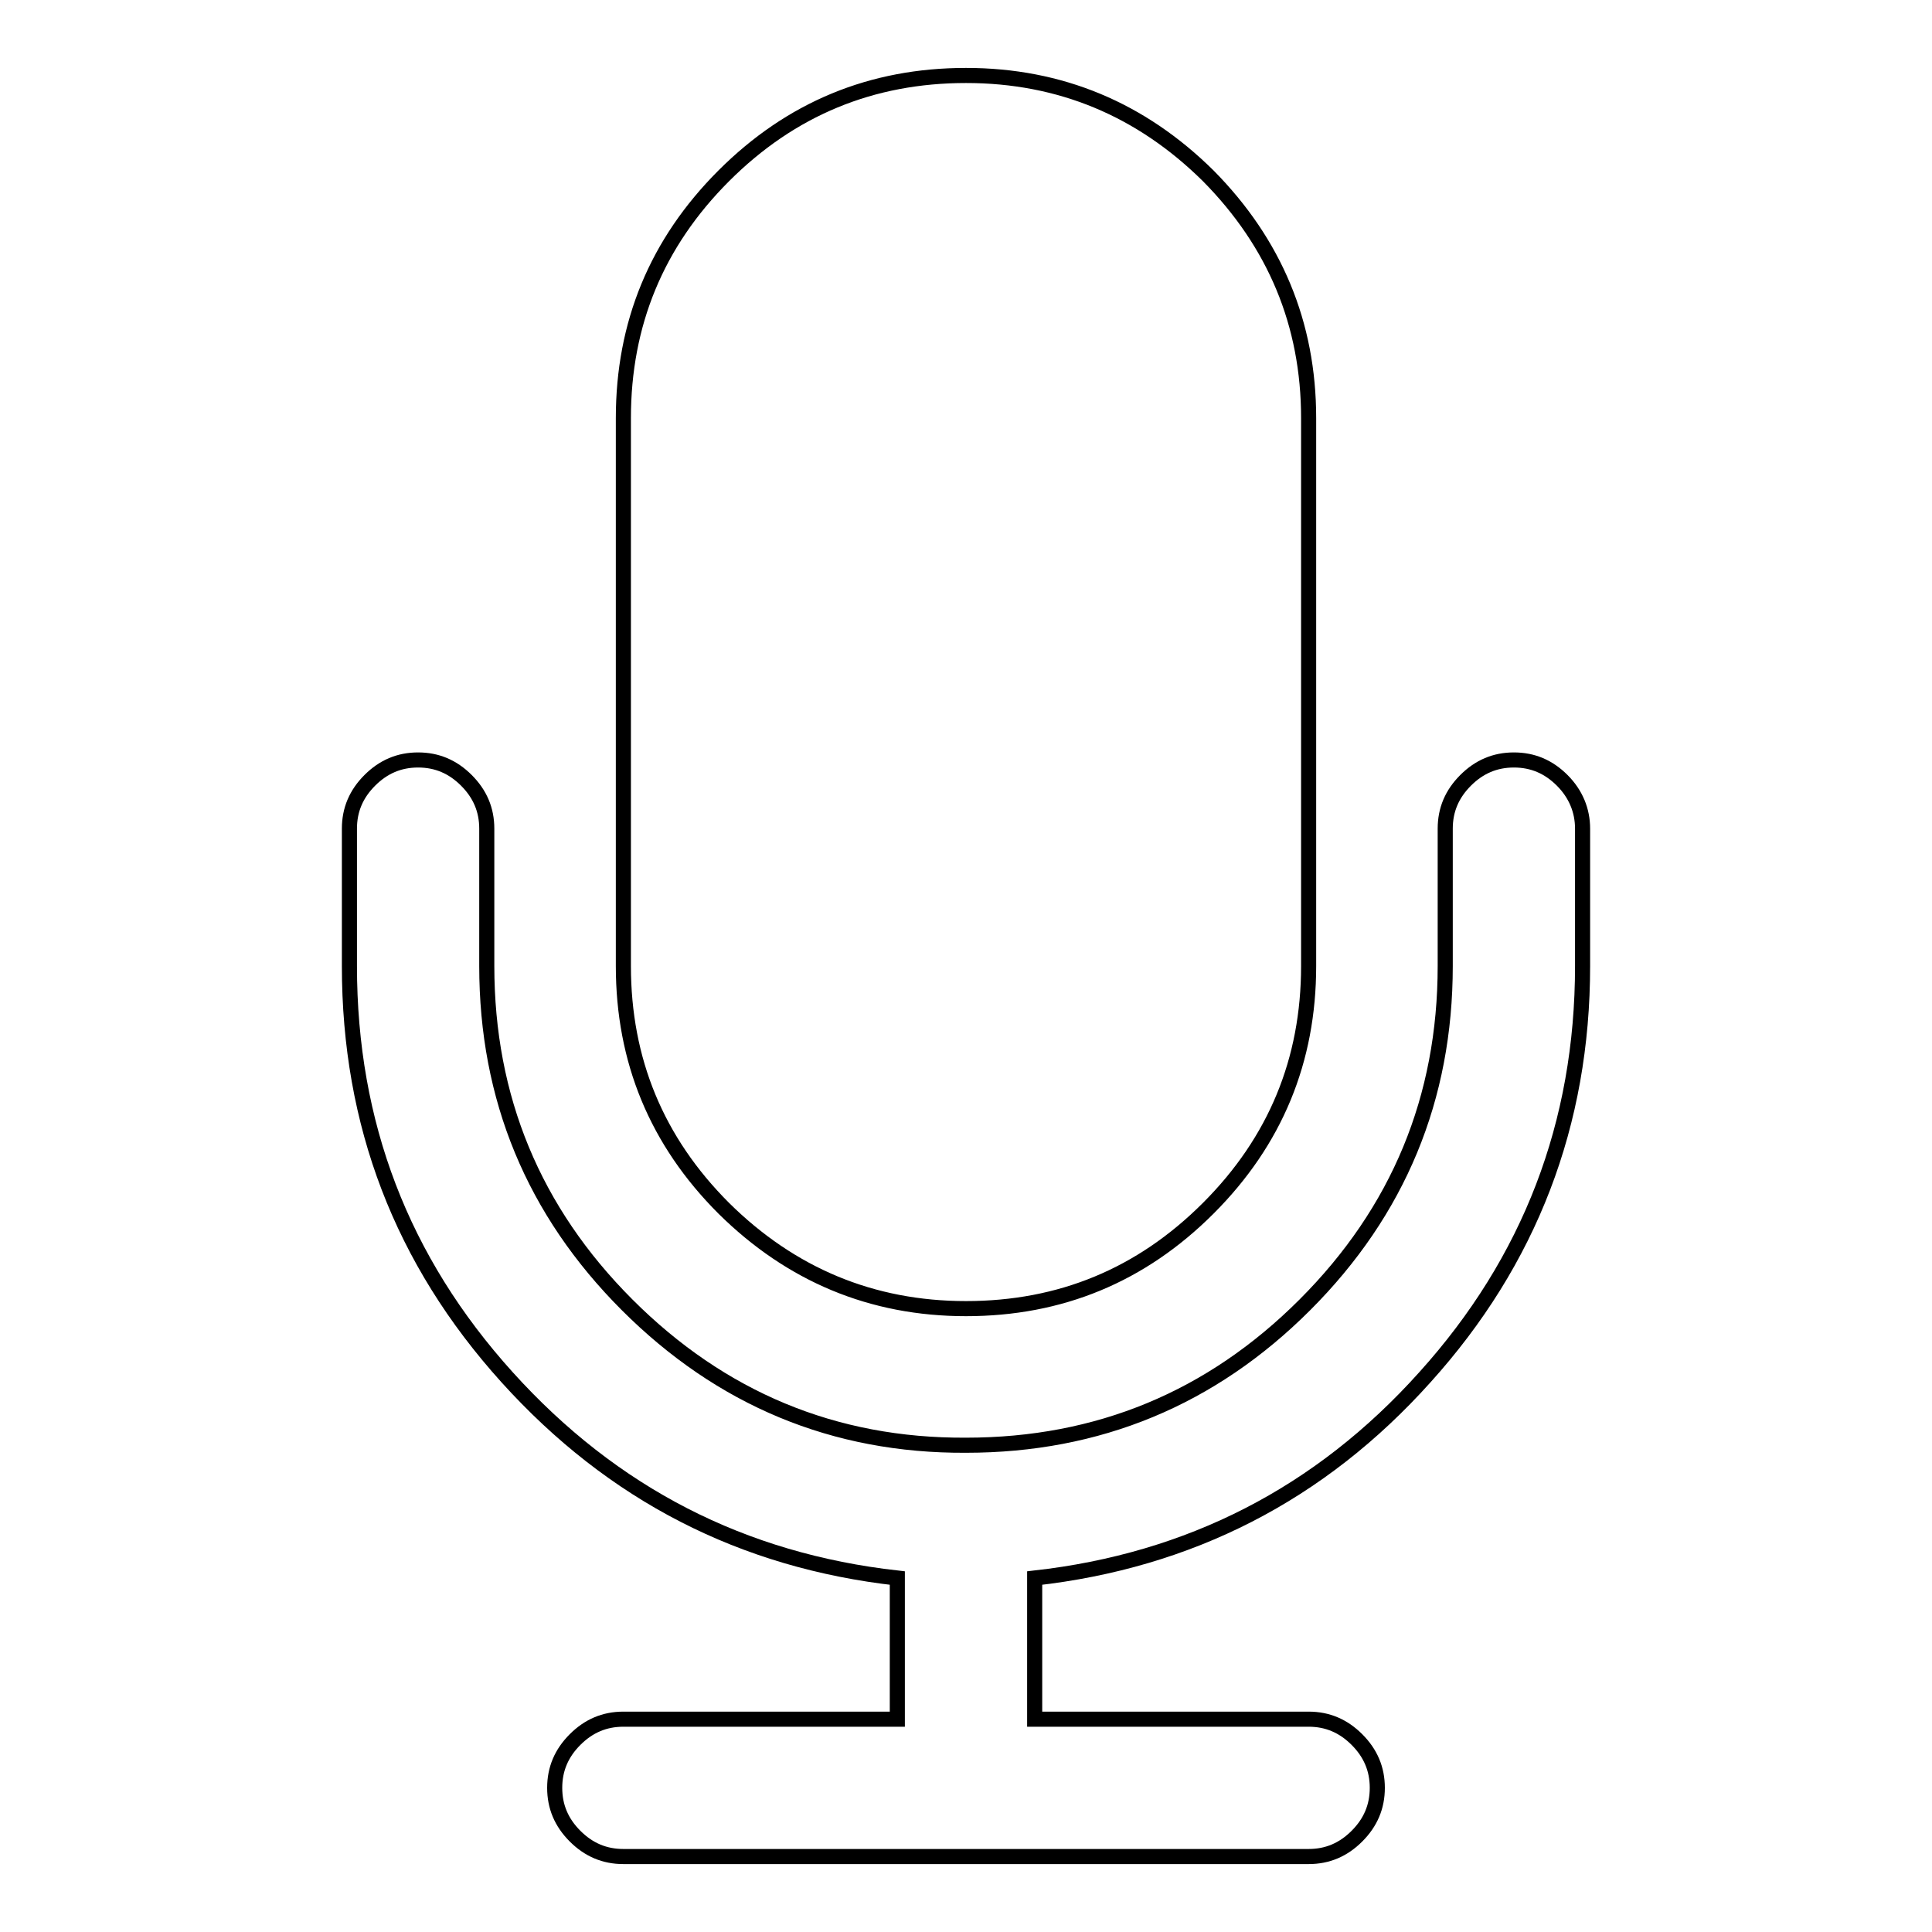 <?xml version="1.0" encoding="utf-8"?>
<!-- Svg Vector Icons : http://www.onlinewebfonts.com/icon -->
<!DOCTYPE svg PUBLIC "-//W3C//DTD SVG 1.1//EN" "http://www.w3.org/Graphics/SVG/1.1/DTD/svg11.dtd">
<svg version="1.1" xmlns="http://www.w3.org/2000/svg" xmlns:xlink="http://www.w3.org/1999/xlink" x="0px" y="0px" viewBox="0 0 256 256" enable-background="new 0 0 256 256" xml:space="preserve">
<g> <path stroke-width="2" fill-opacity="0" stroke="#000000"  d="M209.7,109.8V128c0,20.9-7,39.1-20.9,54.5c-13.9,15.5-31.2,24.3-51.7,26.6v18.7h36.3c2.5,0,4.6,0.9,6.4,2.7 c1.8,1.8,2.7,3.9,2.7,6.4c0,2.5-0.9,4.6-2.7,6.4c-1.8,1.8-3.9,2.7-6.4,2.7H82.6c-2.5,0-4.6-0.9-6.4-2.7s-2.7-3.9-2.7-6.4 c0-2.5,0.9-4.6,2.7-6.4c1.8-1.8,3.9-2.7,6.4-2.7h36.3v-18.7c-20.5-2.3-37.7-11.1-51.7-26.6c-14-15.5-20.9-33.6-20.9-54.5v-18.2 c0-2.5,0.9-4.6,2.7-6.4c1.8-1.8,3.9-2.7,6.4-2.7c2.5,0,4.6,0.9,6.4,2.7c1.8,1.8,2.7,3.9,2.7,6.4V128c0,17.5,6.2,32.5,18.6,44.9 c12.4,12.4,27.4,18.7,44.9,18.6c17.5,0,32.5-6.2,44.9-18.6c12.4-12.4,18.6-27.4,18.6-44.9v-18.2c0-2.5,0.9-4.6,2.7-6.4 c1.8-1.8,3.9-2.7,6.4-2.7c2.5,0,4.6,0.9,6.4,2.7C208.8,105.2,209.7,107.4,209.7,109.8L209.7,109.8z M173.4,55.4V128 c0,12.5-4.4,23.2-13.3,32.1c-8.9,8.9-19.6,13.3-32.1,13.3c-12.5,0-23.2-4.5-32.1-13.3c-8.9-8.9-13.3-19.6-13.3-32.1V55.4 c0-12.5,4.4-23.2,13.3-32.1C104.8,14.4,115.5,10,128,10c12.5,0,23.2,4.5,32.1,13.3C168.9,32.2,173.4,42.9,173.4,55.4z"/></g>
</svg>
